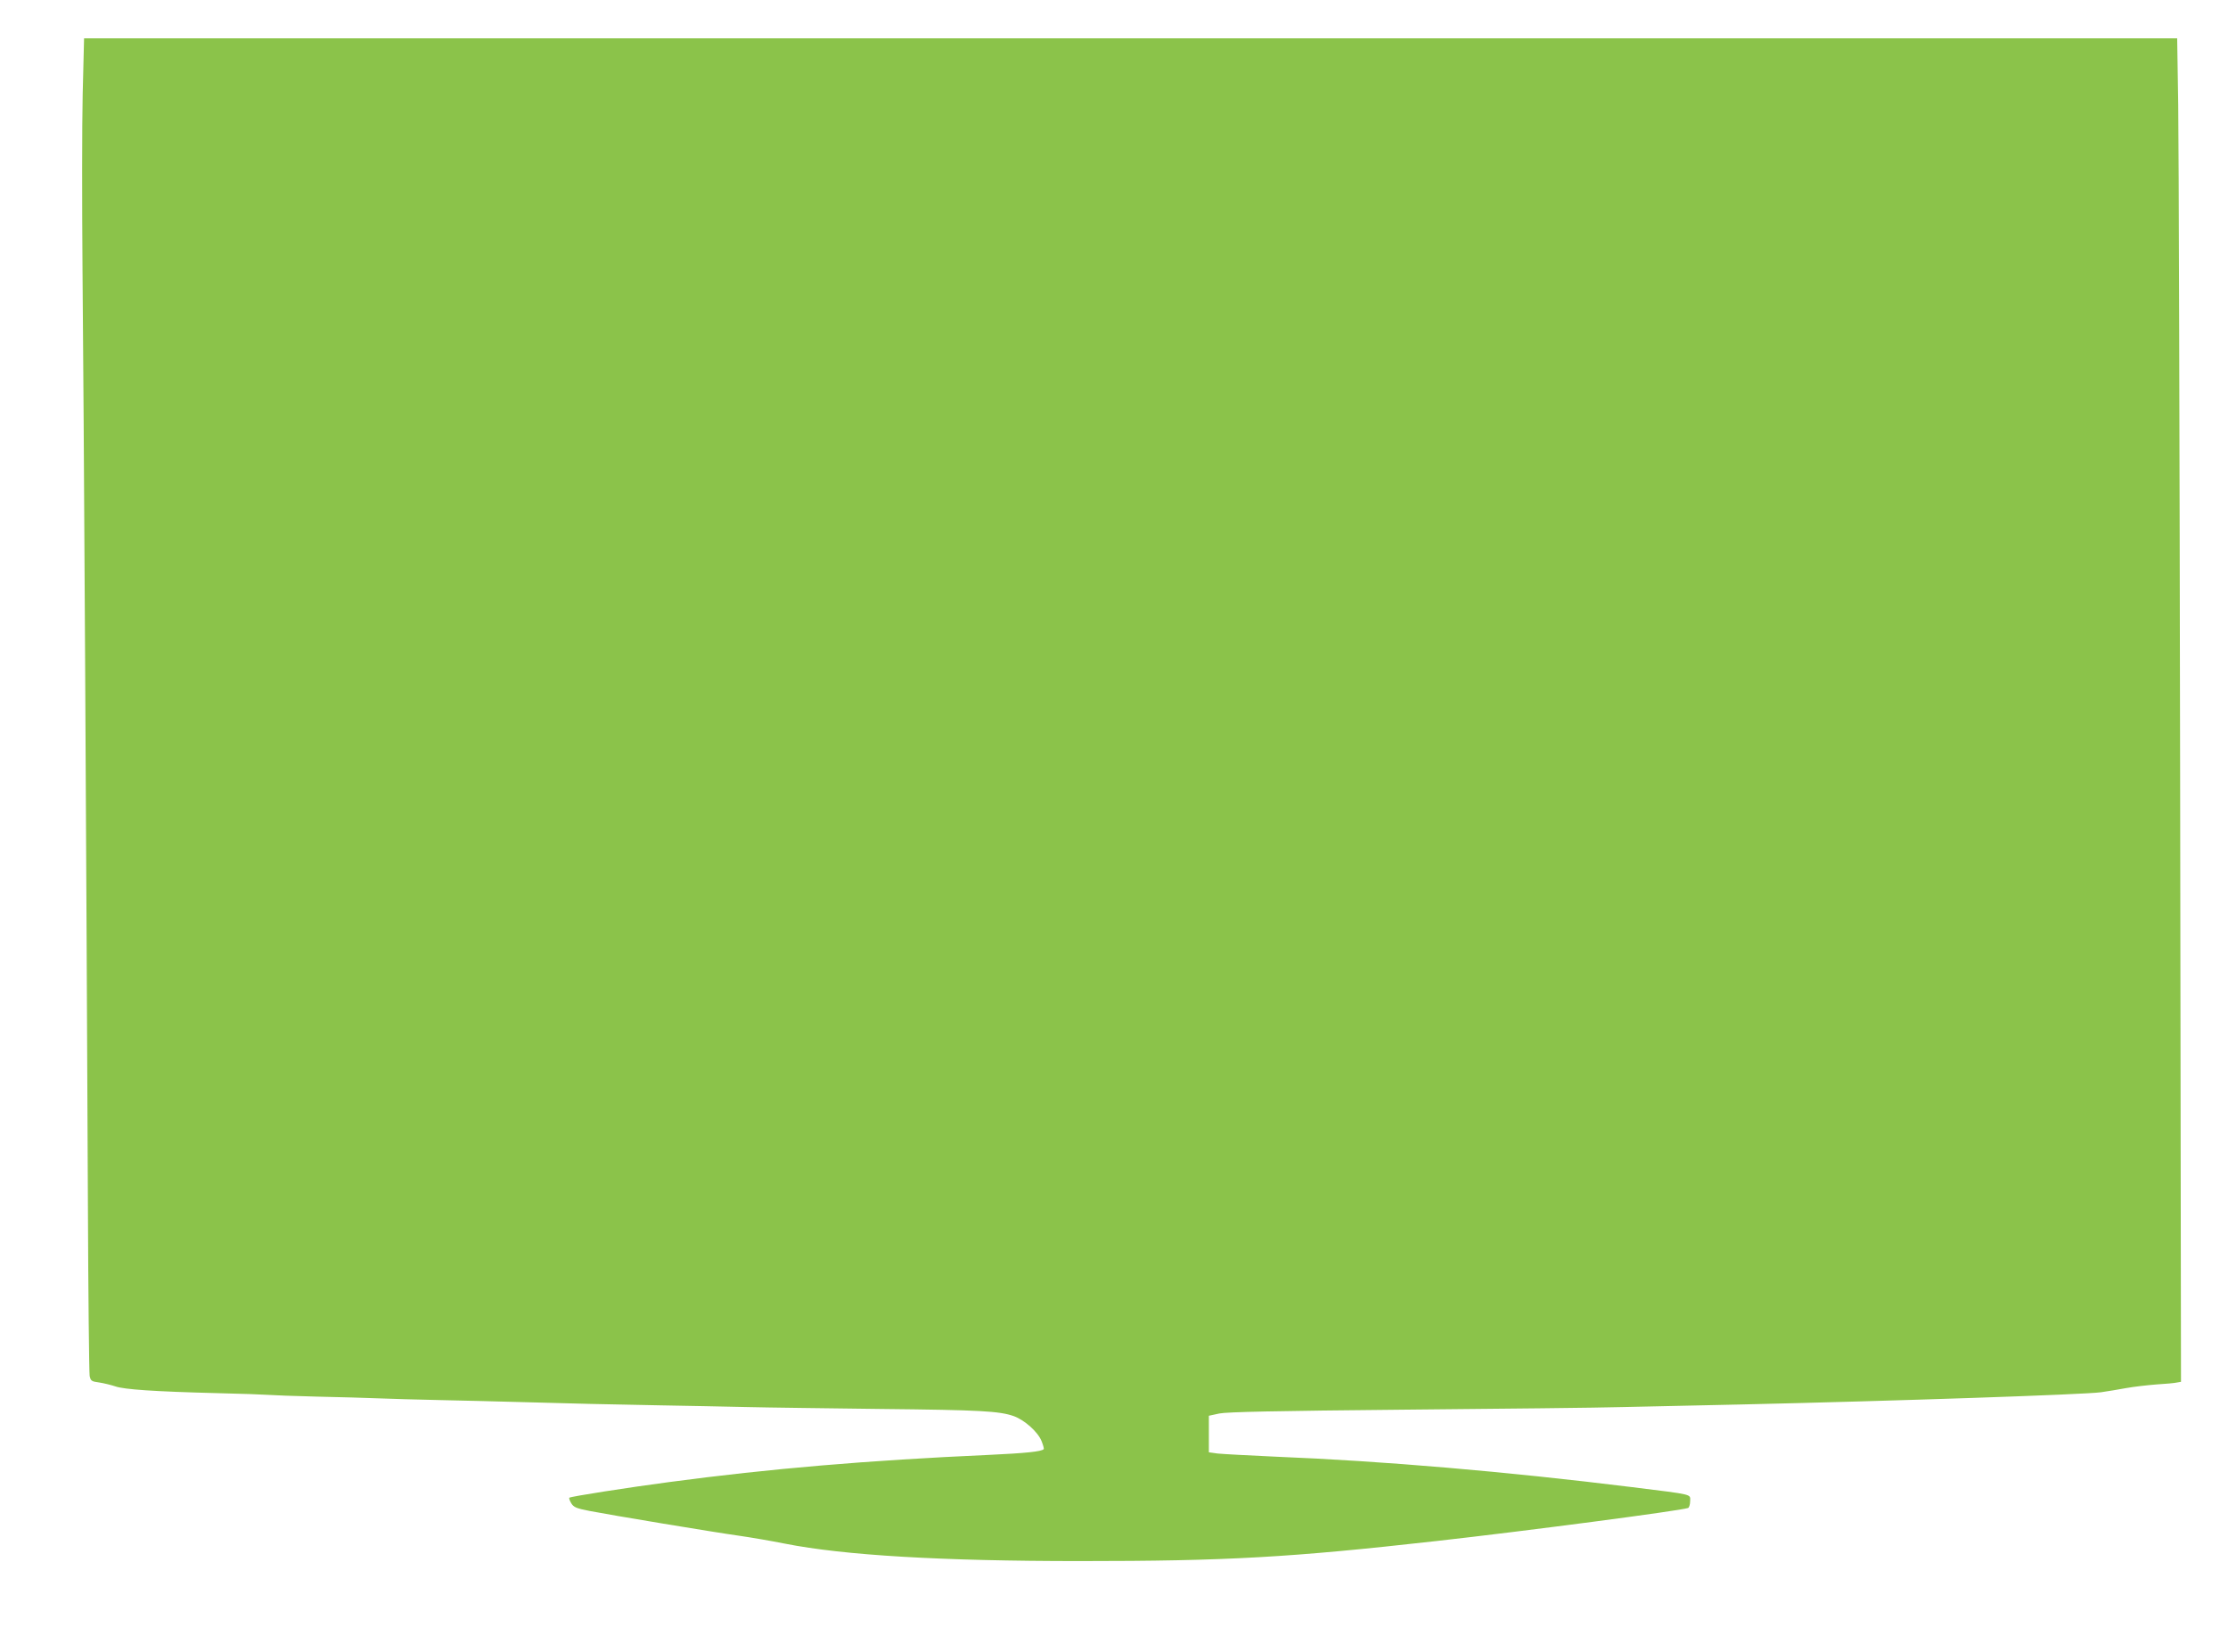 <?xml version="1.0" standalone="no"?>
<!DOCTYPE svg PUBLIC "-//W3C//DTD SVG 20010904//EN"
 "http://www.w3.org/TR/2001/REC-SVG-20010904/DTD/svg10.dtd">
<svg version="1.0" xmlns="http://www.w3.org/2000/svg"
 width="1280pt" height="949pt" viewBox="0 0 1280 949"
 preserveAspectRatio="xMidYMid meet">
<g transform="translate(0,949) scale(0.1,-0.1)"
fill="#8bc34a" stroke="none">
<path d="M475 8948 c-4 -177 -4 -628 -1 -1002 7 -685 23 -3586 31 -5371 2
-528 7 -974 10 -991 6 -29 11 -32 56 -38 26 -4 67 -14 91 -22 50 -18 227 -30
583 -39 138 -3 270 -8 295 -10 25 -2 151 -7 280 -10 129 -3 289 -7 355 -10 66
-3 226 -7 355 -10 129 -3 314 -7 410 -10 351 -10 561 -15 845 -20 160 -3 387
-7 505 -10 118 -3 465 -7 770 -11 573 -6 680 -12 764 -41 63 -23 139 -91 160
-144 9 -23 15 -44 12 -46 -13 -14 -104 -23 -316 -33 -694 -31 -1258 -79 -1835
-156 -234 -31 -568 -83 -574 -90 -3 -3 2 -17 11 -32 14 -23 29 -29 105 -44
118 -23 719 -123 863 -143 63 -9 180 -29 260 -45 339 -67 897 -100 1695 -100
846 0 1209 21 2046 115 518 58 1400 174 1447 190 6 2 12 20 12 39 0 42 27 36
-335 81 -719 89 -1427 150 -2050 175 -154 7 -302 15 -330 18 l-50 7 0 105 0
105 60 13 c44 9 322 15 1065 22 553 5 1118 11 1255 15 138 3 446 10 685 15
879 20 1970 57 2060 70 36 5 101 16 145 24 44 8 123 17 175 21 52 3 105 8 117
11 l23 4 -5 3478 c-3 1912 -8 3649 -11 3860 l-6 382 -6013 0 -6012 0 -8 -322z"/>
</g>
</svg>
